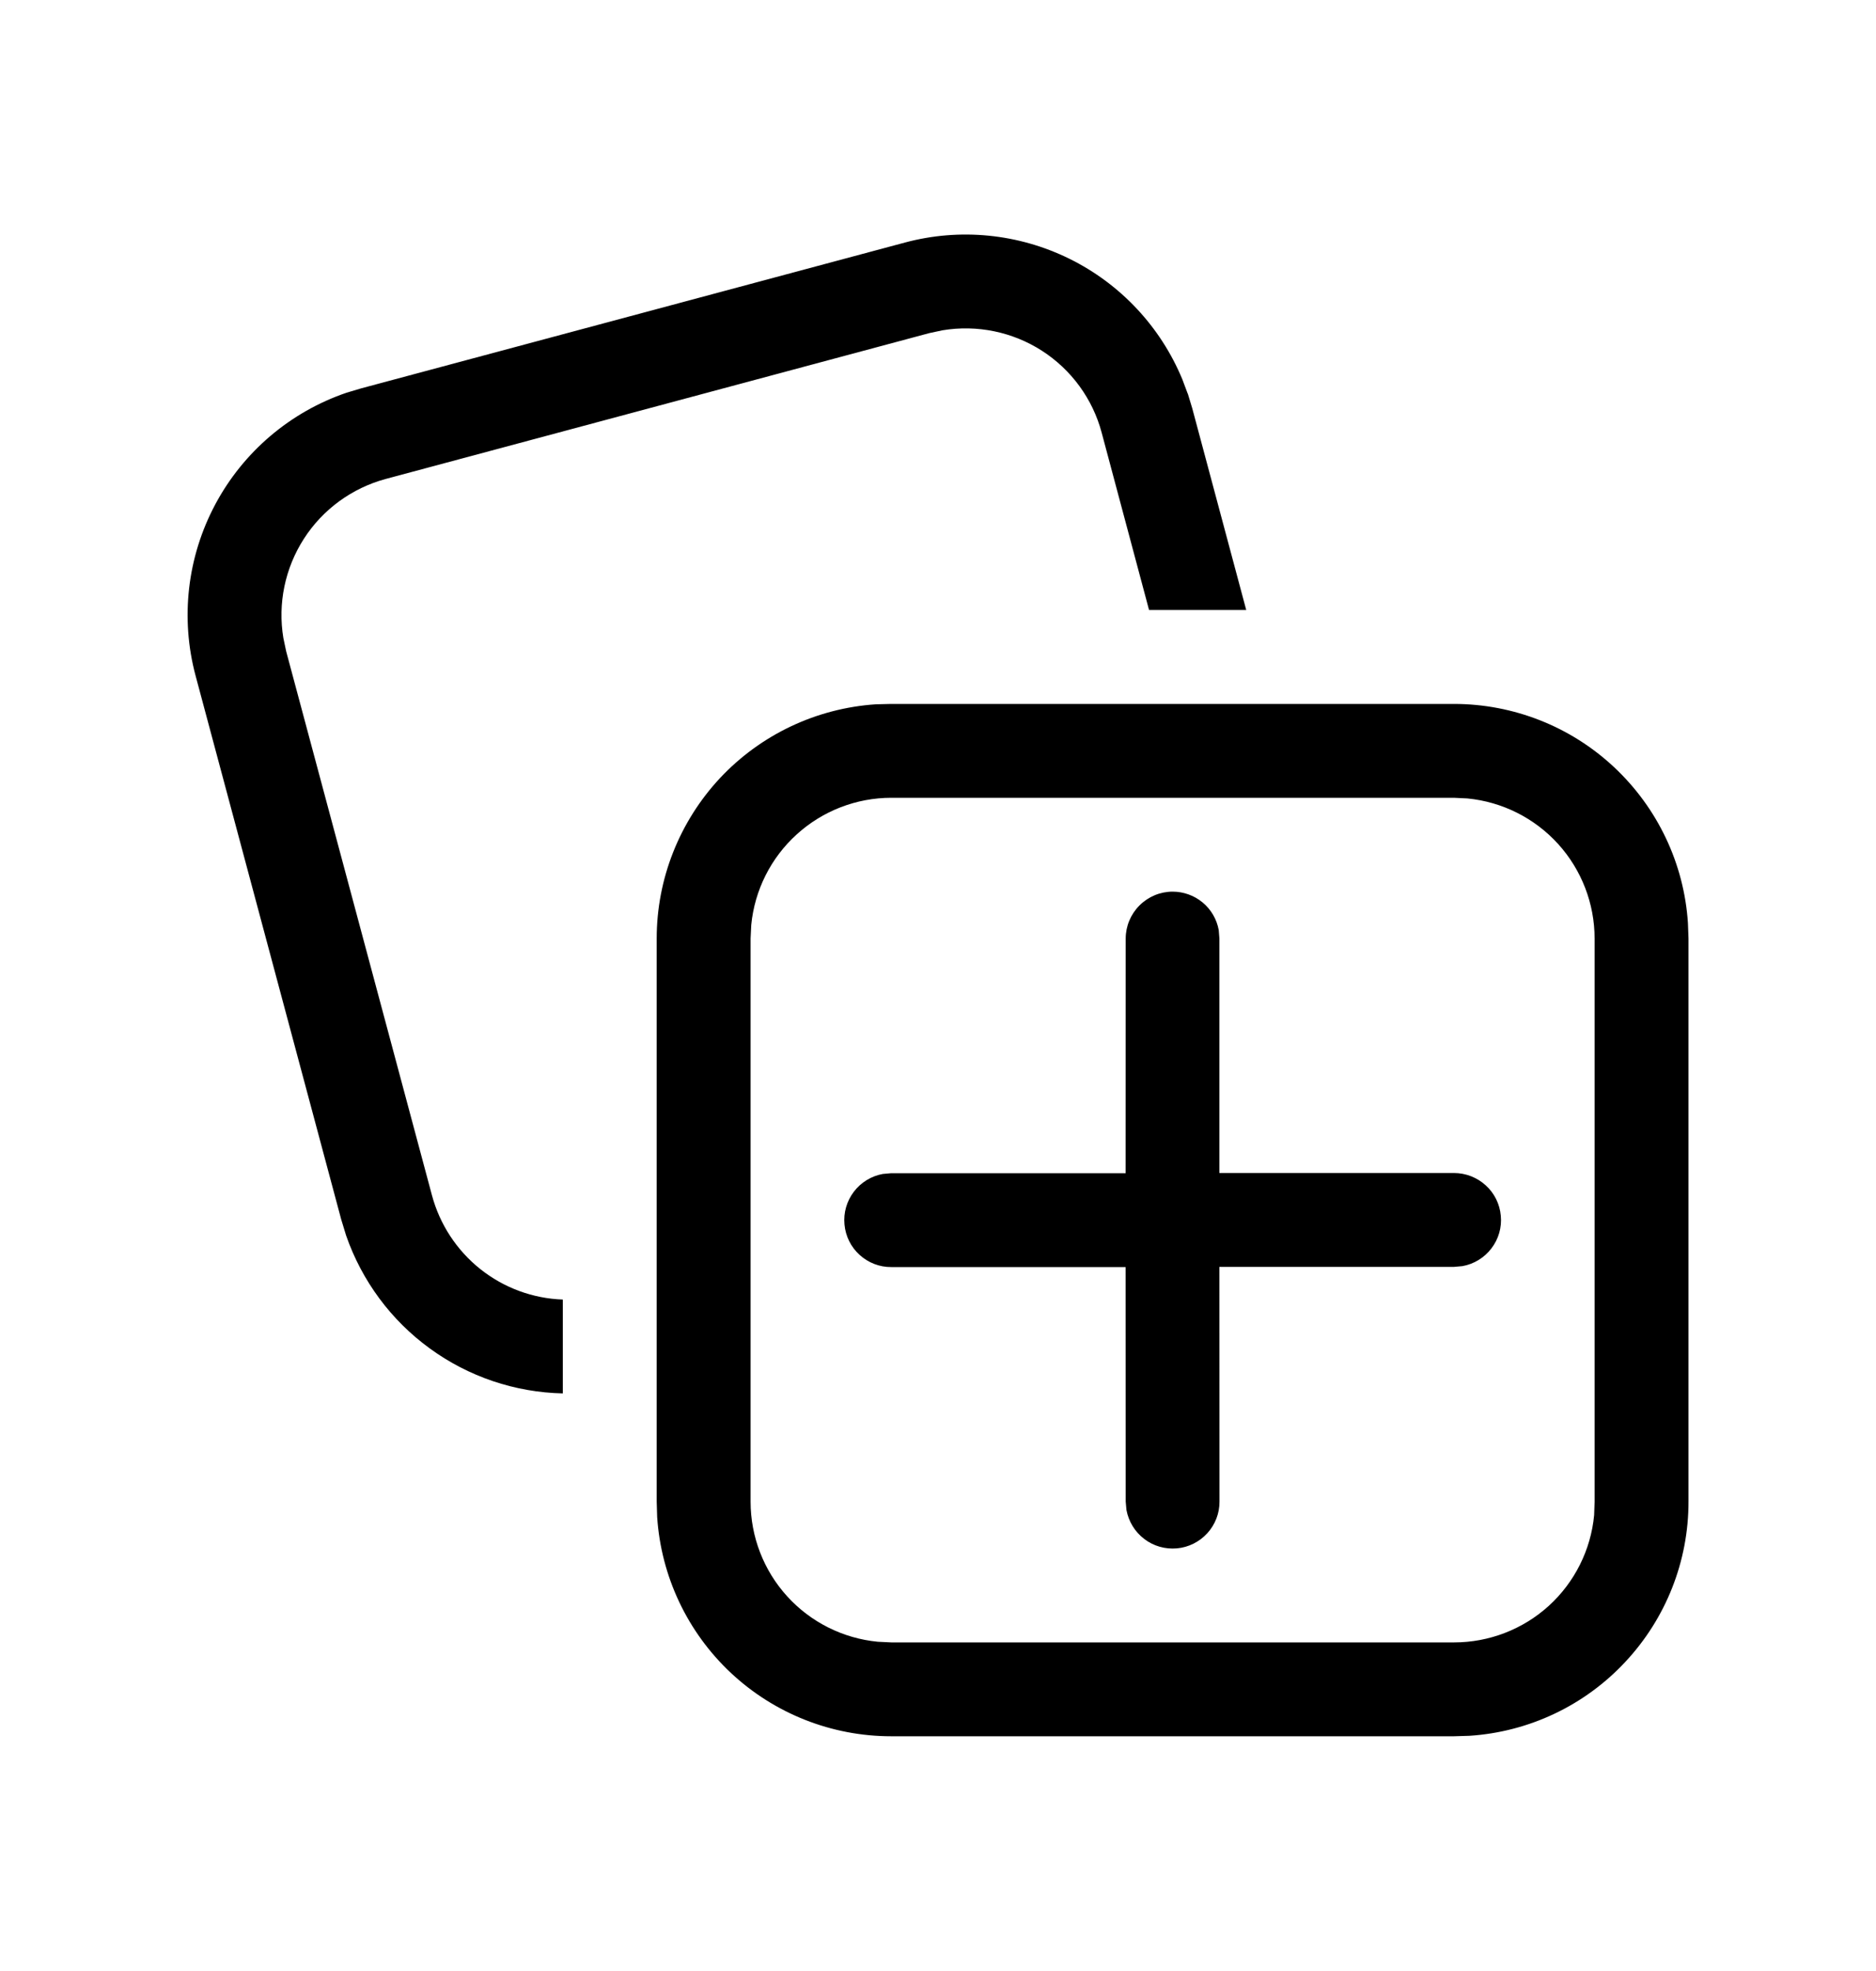 <svg width="20" height="21" viewBox="0 0 20 21" fill="none" xmlns="http://www.w3.org/2000/svg">
<path d="M15.5 7.5C16.135 7.5 16.746 7.741 17.209 8.175C17.672 8.609 17.954 9.202 17.995 9.835L18.001 9.999V15.999C18.002 16.634 17.76 17.245 17.326 17.708C16.893 18.172 16.299 18.453 15.665 18.494L15.501 18.499H9.501C8.867 18.499 8.256 18.258 7.792 17.824C7.329 17.39 7.048 16.797 7.006 16.163L7.001 15.999V9.999C7.001 9.365 7.243 8.754 7.676 8.29C8.11 7.827 8.704 7.546 9.337 7.504L9.5 7.5H15.5ZM15.5 8.5H9.502C9.13 8.5 8.77 8.639 8.494 8.89C8.218 9.14 8.045 9.484 8.009 9.855L8.002 9.999V15.999C8.002 16.372 8.141 16.732 8.392 17.008C8.643 17.284 8.987 17.456 9.358 17.492L9.502 17.499H15.502C15.875 17.499 16.235 17.36 16.511 17.11C16.787 16.859 16.96 16.514 16.995 16.143L17 16V10C17 9.627 16.861 9.268 16.611 8.992C16.36 8.716 16.016 8.543 15.644 8.507L15.5 8.5ZM12.501 9.5C12.618 9.5 12.732 9.541 12.822 9.616C12.912 9.691 12.972 9.795 12.993 9.91L13 10V12.498H15.501C15.626 12.498 15.747 12.545 15.839 12.629C15.932 12.713 15.989 12.829 16 12.953C16.012 13.078 15.976 13.202 15.9 13.301C15.825 13.4 15.714 13.468 15.591 13.49L15.501 13.498H13L13.001 15.998C13.002 16.123 12.955 16.244 12.871 16.336C12.787 16.428 12.671 16.486 12.547 16.497C12.422 16.508 12.298 16.473 12.199 16.397C12.099 16.321 12.032 16.211 12.009 16.088L12.001 15.998L12 13.5H9.501C9.377 13.501 9.256 13.454 9.164 13.37C9.071 13.286 9.014 13.17 9.003 13.046C8.991 12.921 9.027 12.797 9.103 12.697C9.178 12.598 9.289 12.53 9.411 12.508L9.501 12.5H12L12.001 10C12.001 9.868 12.054 9.741 12.148 9.647C12.242 9.553 12.369 9.5 12.501 9.5ZM12.663 4.194L12.711 4.352L13.286 6.499H12.25L11.745 4.61C11.649 4.25 11.422 3.939 11.108 3.737C10.795 3.536 10.417 3.458 10.049 3.519L9.908 3.549L4.112 5.103C3.753 5.2 3.441 5.427 3.24 5.74C3.038 6.054 2.96 6.431 3.021 6.798L3.051 6.94L4.605 12.735C4.688 13.045 4.869 13.321 5.12 13.521C5.371 13.721 5.68 13.835 6 13.846V14.846C5.49 14.835 4.995 14.668 4.582 14.367C4.169 14.067 3.858 13.647 3.69 13.164L3.638 12.994L2.085 7.199C1.921 6.586 1.996 5.934 2.295 5.374C2.594 4.814 3.094 4.389 3.695 4.184L3.853 4.137L9.648 2.584C10.234 2.427 10.857 2.489 11.401 2.757C11.945 3.025 12.373 3.482 12.605 4.042L12.662 4.194H12.663Z" fill="black"/>
</svg>
